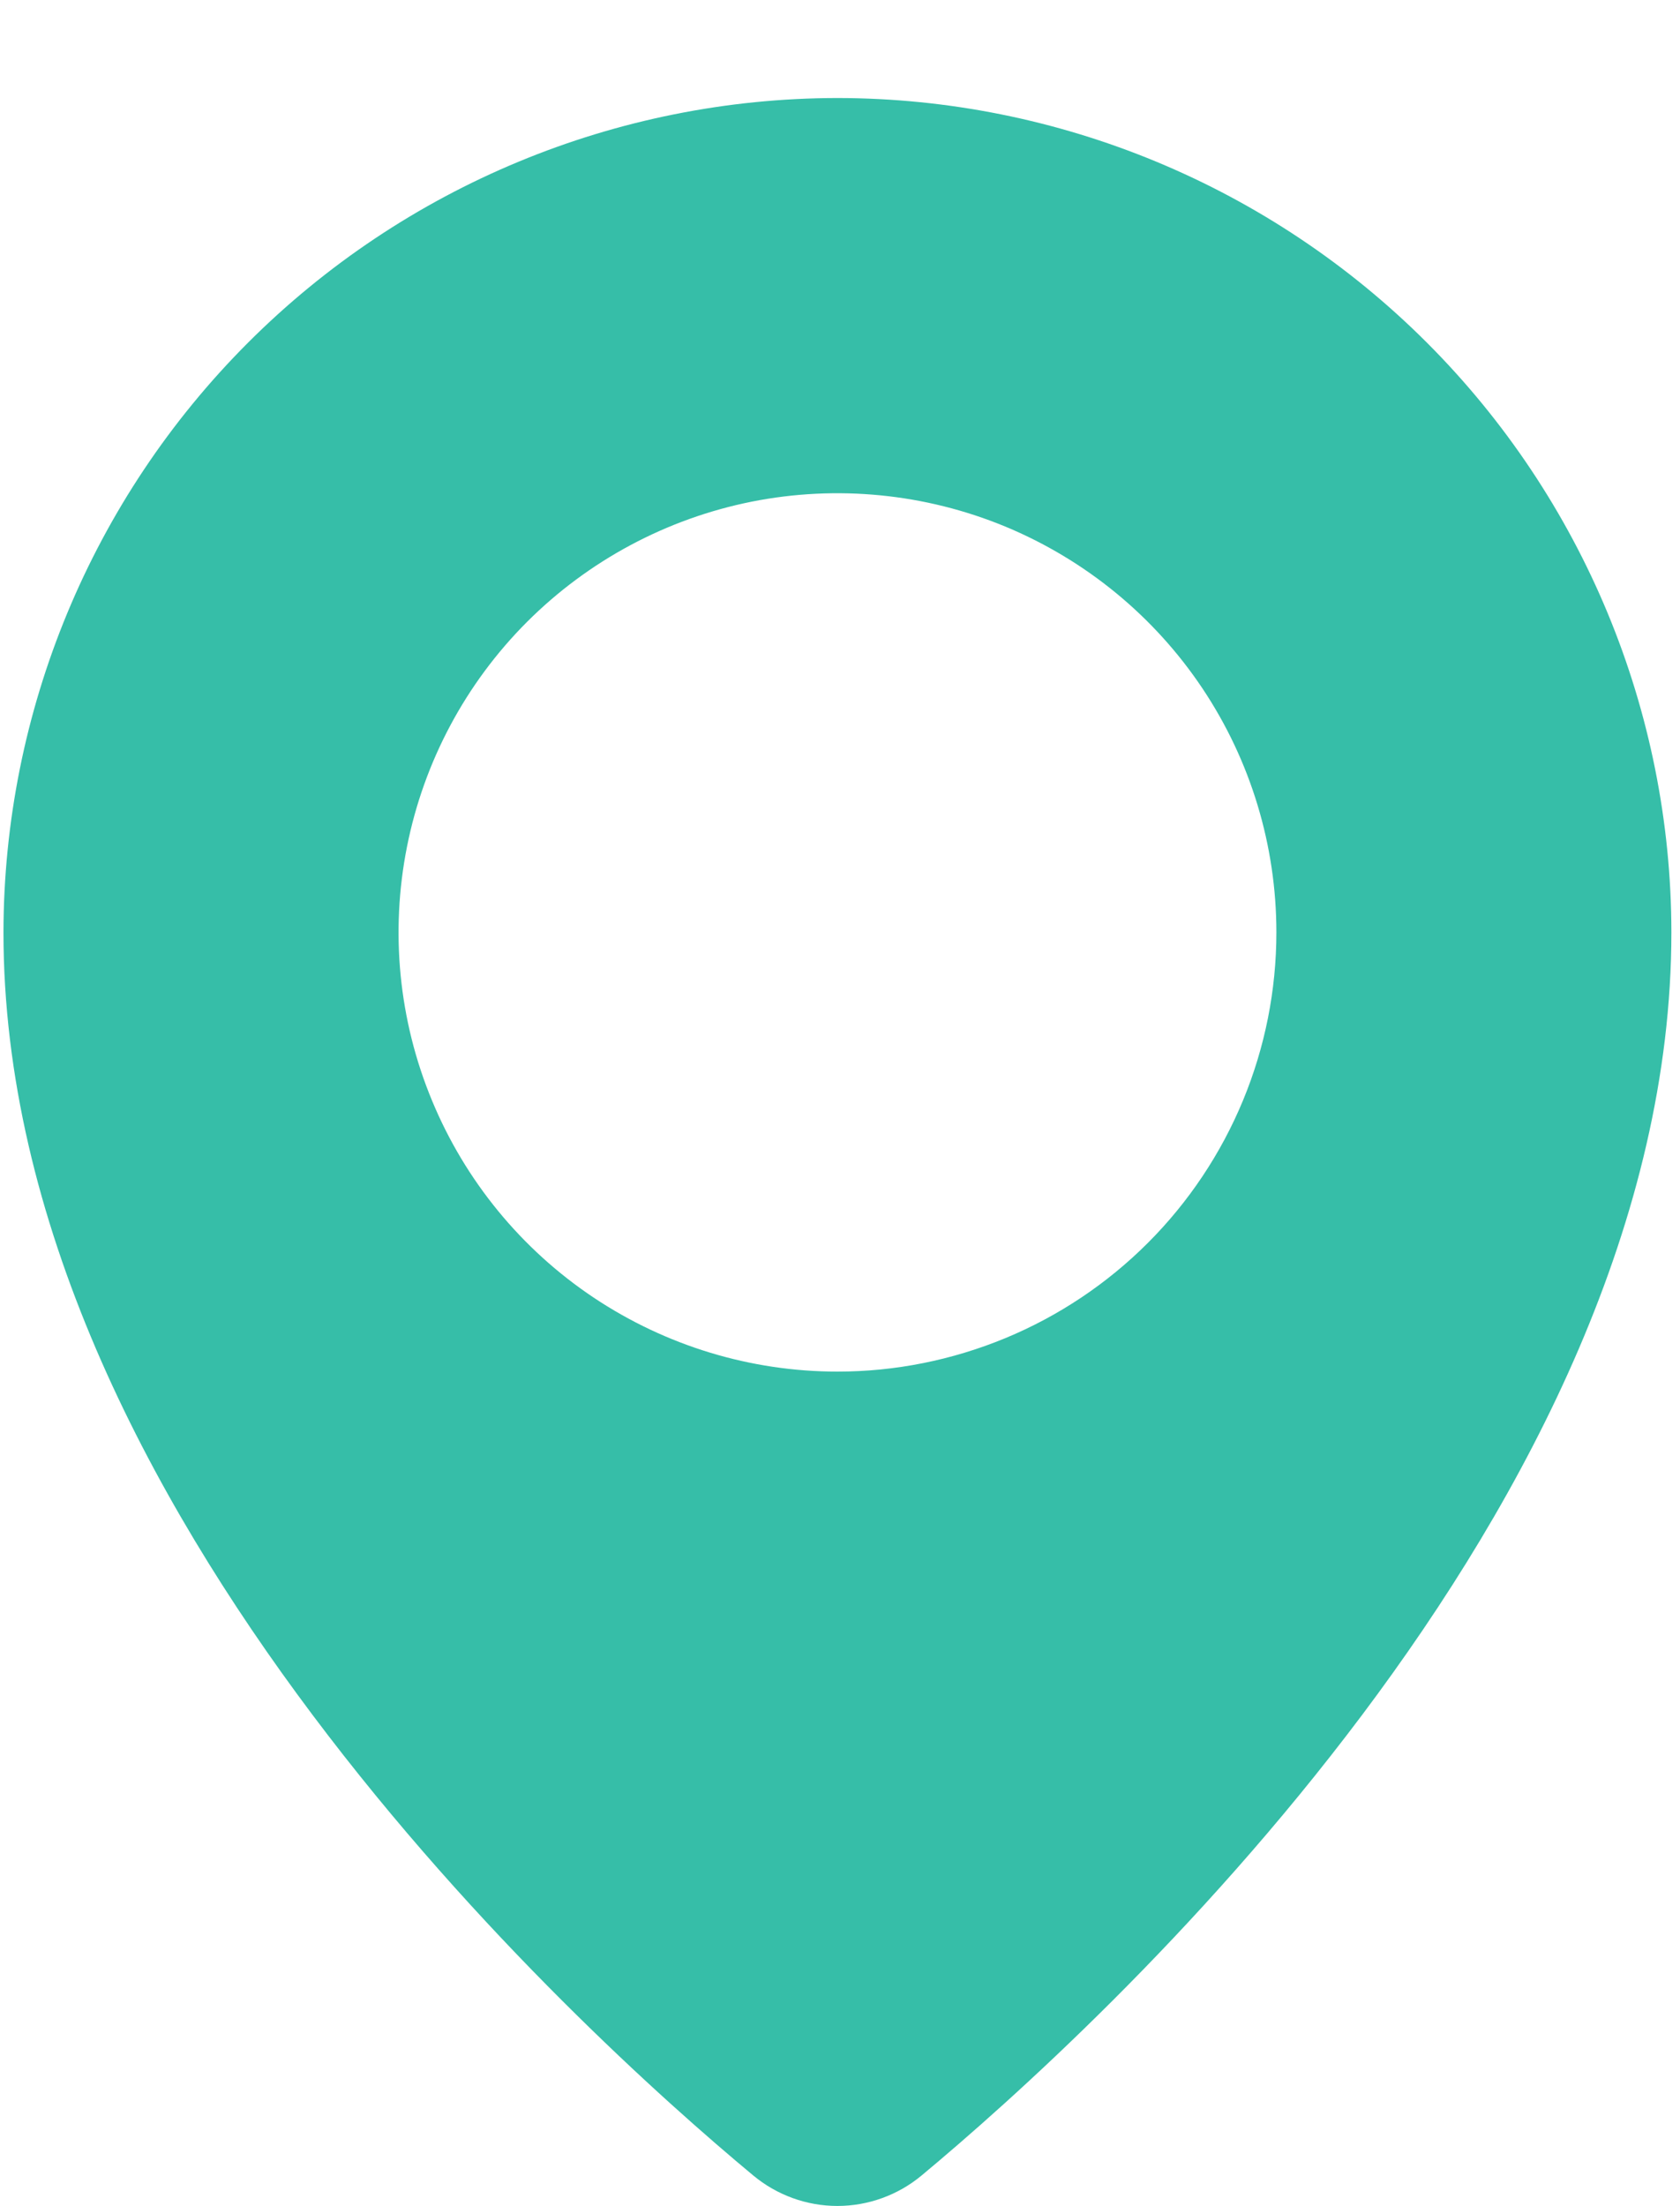 <svg width="16" height="21" viewBox="0 0 16 21" fill="none" xmlns="http://www.w3.org/2000/svg">
<g clip-path="url(#clip0_454_7)">
<path d="M7.976 0.933C5.87 0.935 3.851 1.773 2.362 3.262C0.873 4.751 0.036 6.769 0.033 8.875C0.033 14.349 5.499 19.316 7.174 20.708C7.399 20.895 7.683 20.998 7.975 20.998C8.268 20.998 8.552 20.895 8.777 20.708C10.449 19.316 15.918 14.347 15.918 8.874C15.916 6.769 15.078 4.75 13.589 3.261C12.1 1.773 10.082 0.935 7.976 0.933ZM7.976 13.056C7.149 13.056 6.341 12.81 5.653 12.351C4.966 11.892 4.43 11.239 4.114 10.475C3.797 9.711 3.715 8.871 3.876 8.06C4.037 7.249 4.435 6.504 5.02 5.919C5.605 5.335 6.349 4.937 7.16 4.775C7.971 4.614 8.812 4.697 9.576 5.013C10.339 5.33 10.992 5.865 11.452 6.553C11.911 7.24 12.156 8.048 12.156 8.875C12.156 9.424 12.048 9.968 11.838 10.475C11.628 10.982 11.32 11.443 10.932 11.831C10.544 12.219 10.083 12.527 9.576 12.737C9.068 12.947 8.525 13.056 7.976 13.056Z" fill="#36BEA8"/>
</g>
<defs>
<clipPath id="clip0_454_7">
<rect width="16" height="21" fill="white"/>
</clipPath>
</defs>
</svg>
